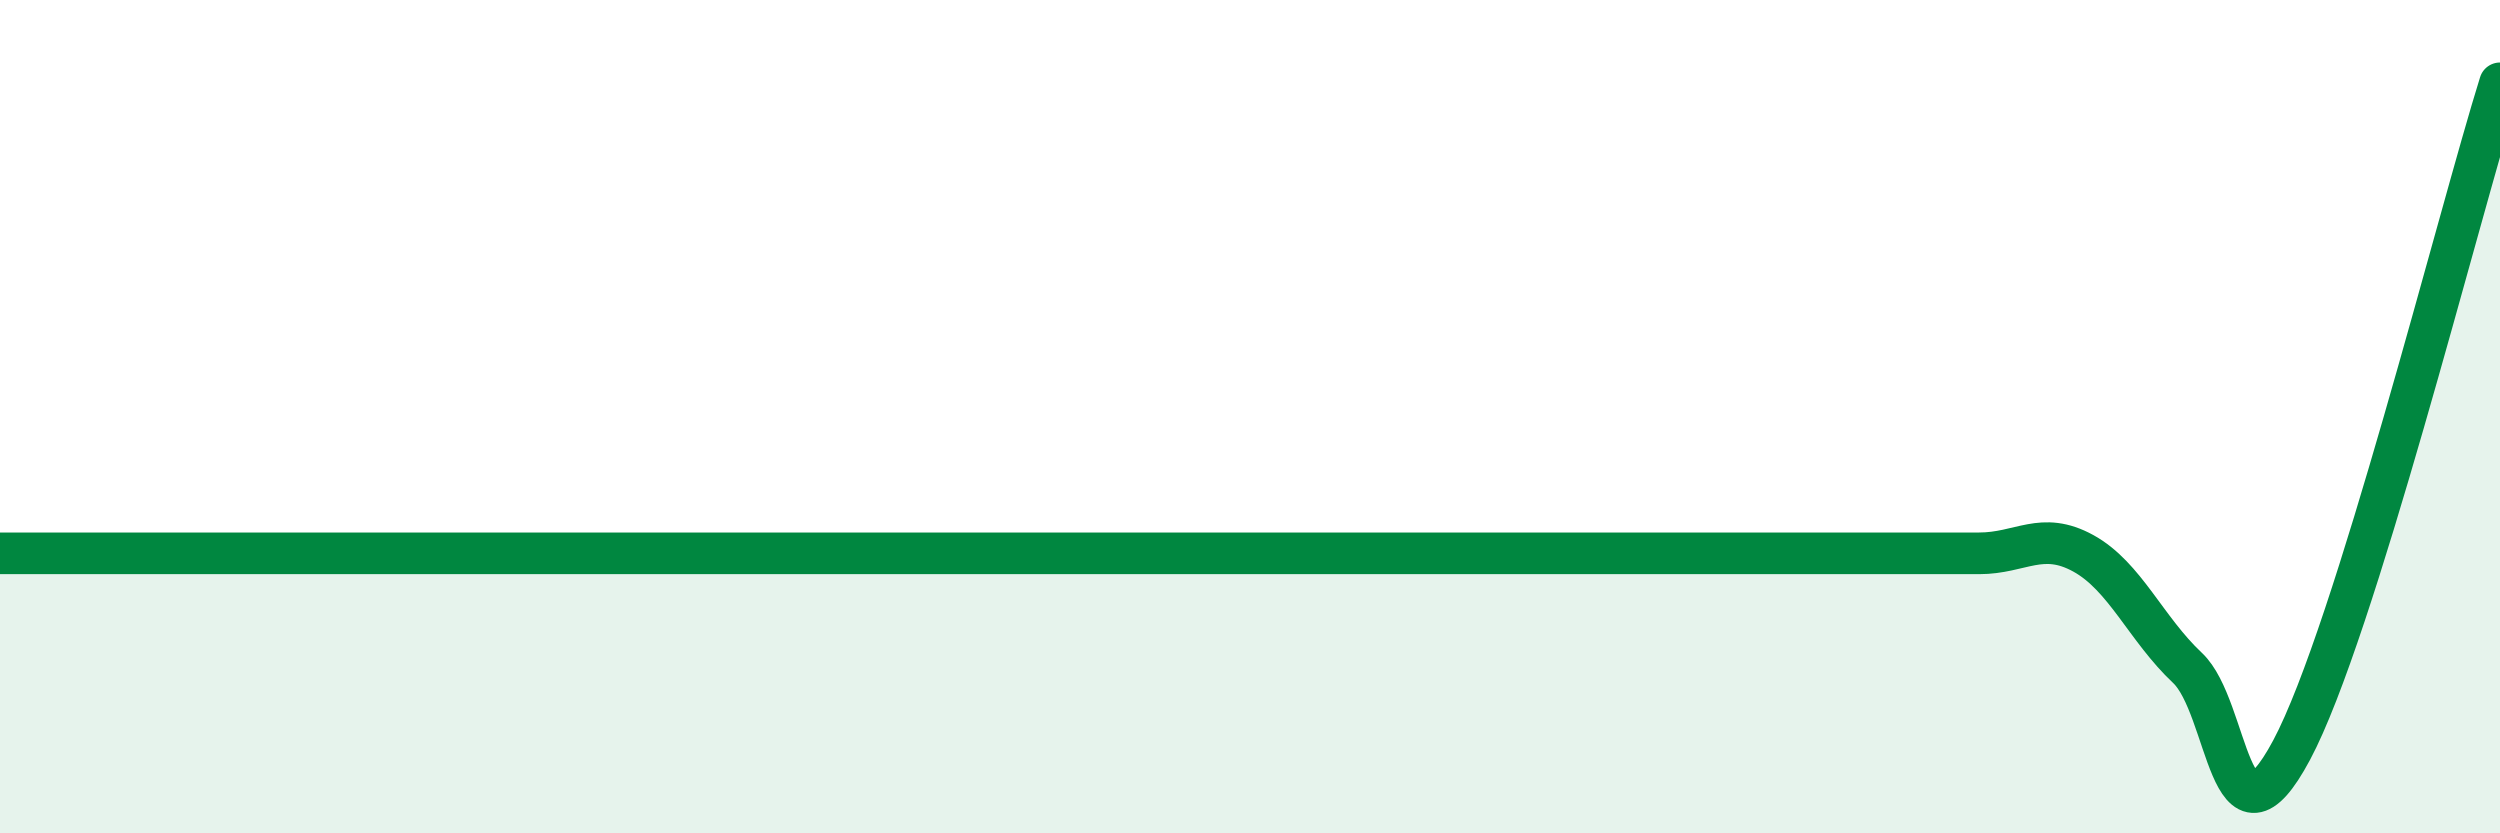 
    <svg width="60" height="20" viewBox="0 0 60 20" xmlns="http://www.w3.org/2000/svg">
      <path
        d="M 0,13.28 C 0.5,13.28 1.5,13.28 2.5,13.28 C 3.5,13.28 4,13.28 5,13.28 C 6,13.28 6.5,13.28 7.5,13.28 C 8.5,13.28 9,13.28 10,13.28 C 11,13.28 11.5,13.28 12.5,13.28 C 13.5,13.28 14,13.28 15,13.28 C 16,13.28 16.5,13.28 17.5,13.28 C 18.5,13.28 19,13.28 20,13.28 C 21,13.28 21.5,13.28 22.5,13.28 C 23.5,13.28 24,13.28 25,13.28 C 26,13.28 26.5,13.28 27.5,13.28 C 28.5,13.28 29,13.28 30,13.28 C 31,13.28 31.5,13.28 32.5,13.28 C 33.5,13.28 34,13.28 35,13.28 C 36,13.28 36.5,13.28 37.5,13.28 C 38.5,13.28 39,13.28 40,13.28 C 41,13.28 41.5,13.28 42.5,13.28 C 43.5,13.28 44,13.28 45,13.28 C 46,13.28 46.5,13.28 47.5,13.28 C 48.5,13.28 49,12.73 50,13.28 C 51,13.83 51.5,15.09 52.5,16.03 C 53.5,16.97 53.5,20.81 55,18 C 56.5,15.19 59,5.2 60,2L60 20L0 20Z"
        fill="#008740"
        opacity="0.1"
        stroke-linecap="round"
        stroke-linejoin="round"
      />
      <path
        d="M 0,13.28 C 0.5,13.28 1.5,13.28 2.5,13.28 C 3.5,13.28 4,13.28 5,13.28 C 6,13.28 6.5,13.28 7.5,13.28 C 8.5,13.28 9,13.28 10,13.28 C 11,13.28 11.5,13.28 12.5,13.28 C 13.5,13.28 14,13.28 15,13.28 C 16,13.28 16.5,13.28 17.5,13.28 C 18.5,13.28 19,13.28 20,13.28 C 21,13.28 21.5,13.28 22.5,13.28 C 23.5,13.28 24,13.28 25,13.28 C 26,13.28 26.5,13.28 27.5,13.28 C 28.5,13.28 29,13.28 30,13.28 C 31,13.28 31.5,13.28 32.5,13.28 C 33.5,13.28 34,13.28 35,13.28 C 36,13.28 36.5,13.28 37.5,13.28 C 38.5,13.28 39,13.28 40,13.28 C 41,13.28 41.5,13.28 42.5,13.28 C 43.5,13.28 44,13.28 45,13.28 C 46,13.28 46.5,13.28 47.5,13.28 C 48.5,13.28 49,12.73 50,13.28 C 51,13.83 51.5,15.09 52.5,16.03 C 53.5,16.97 53.5,20.81 55,18 C 56.5,15.19 59,5.2 60,2"
        stroke="#008740"
        stroke-width="1"
        fill="none"
        stroke-linecap="round"
        stroke-linejoin="round"
      />
    </svg>
  